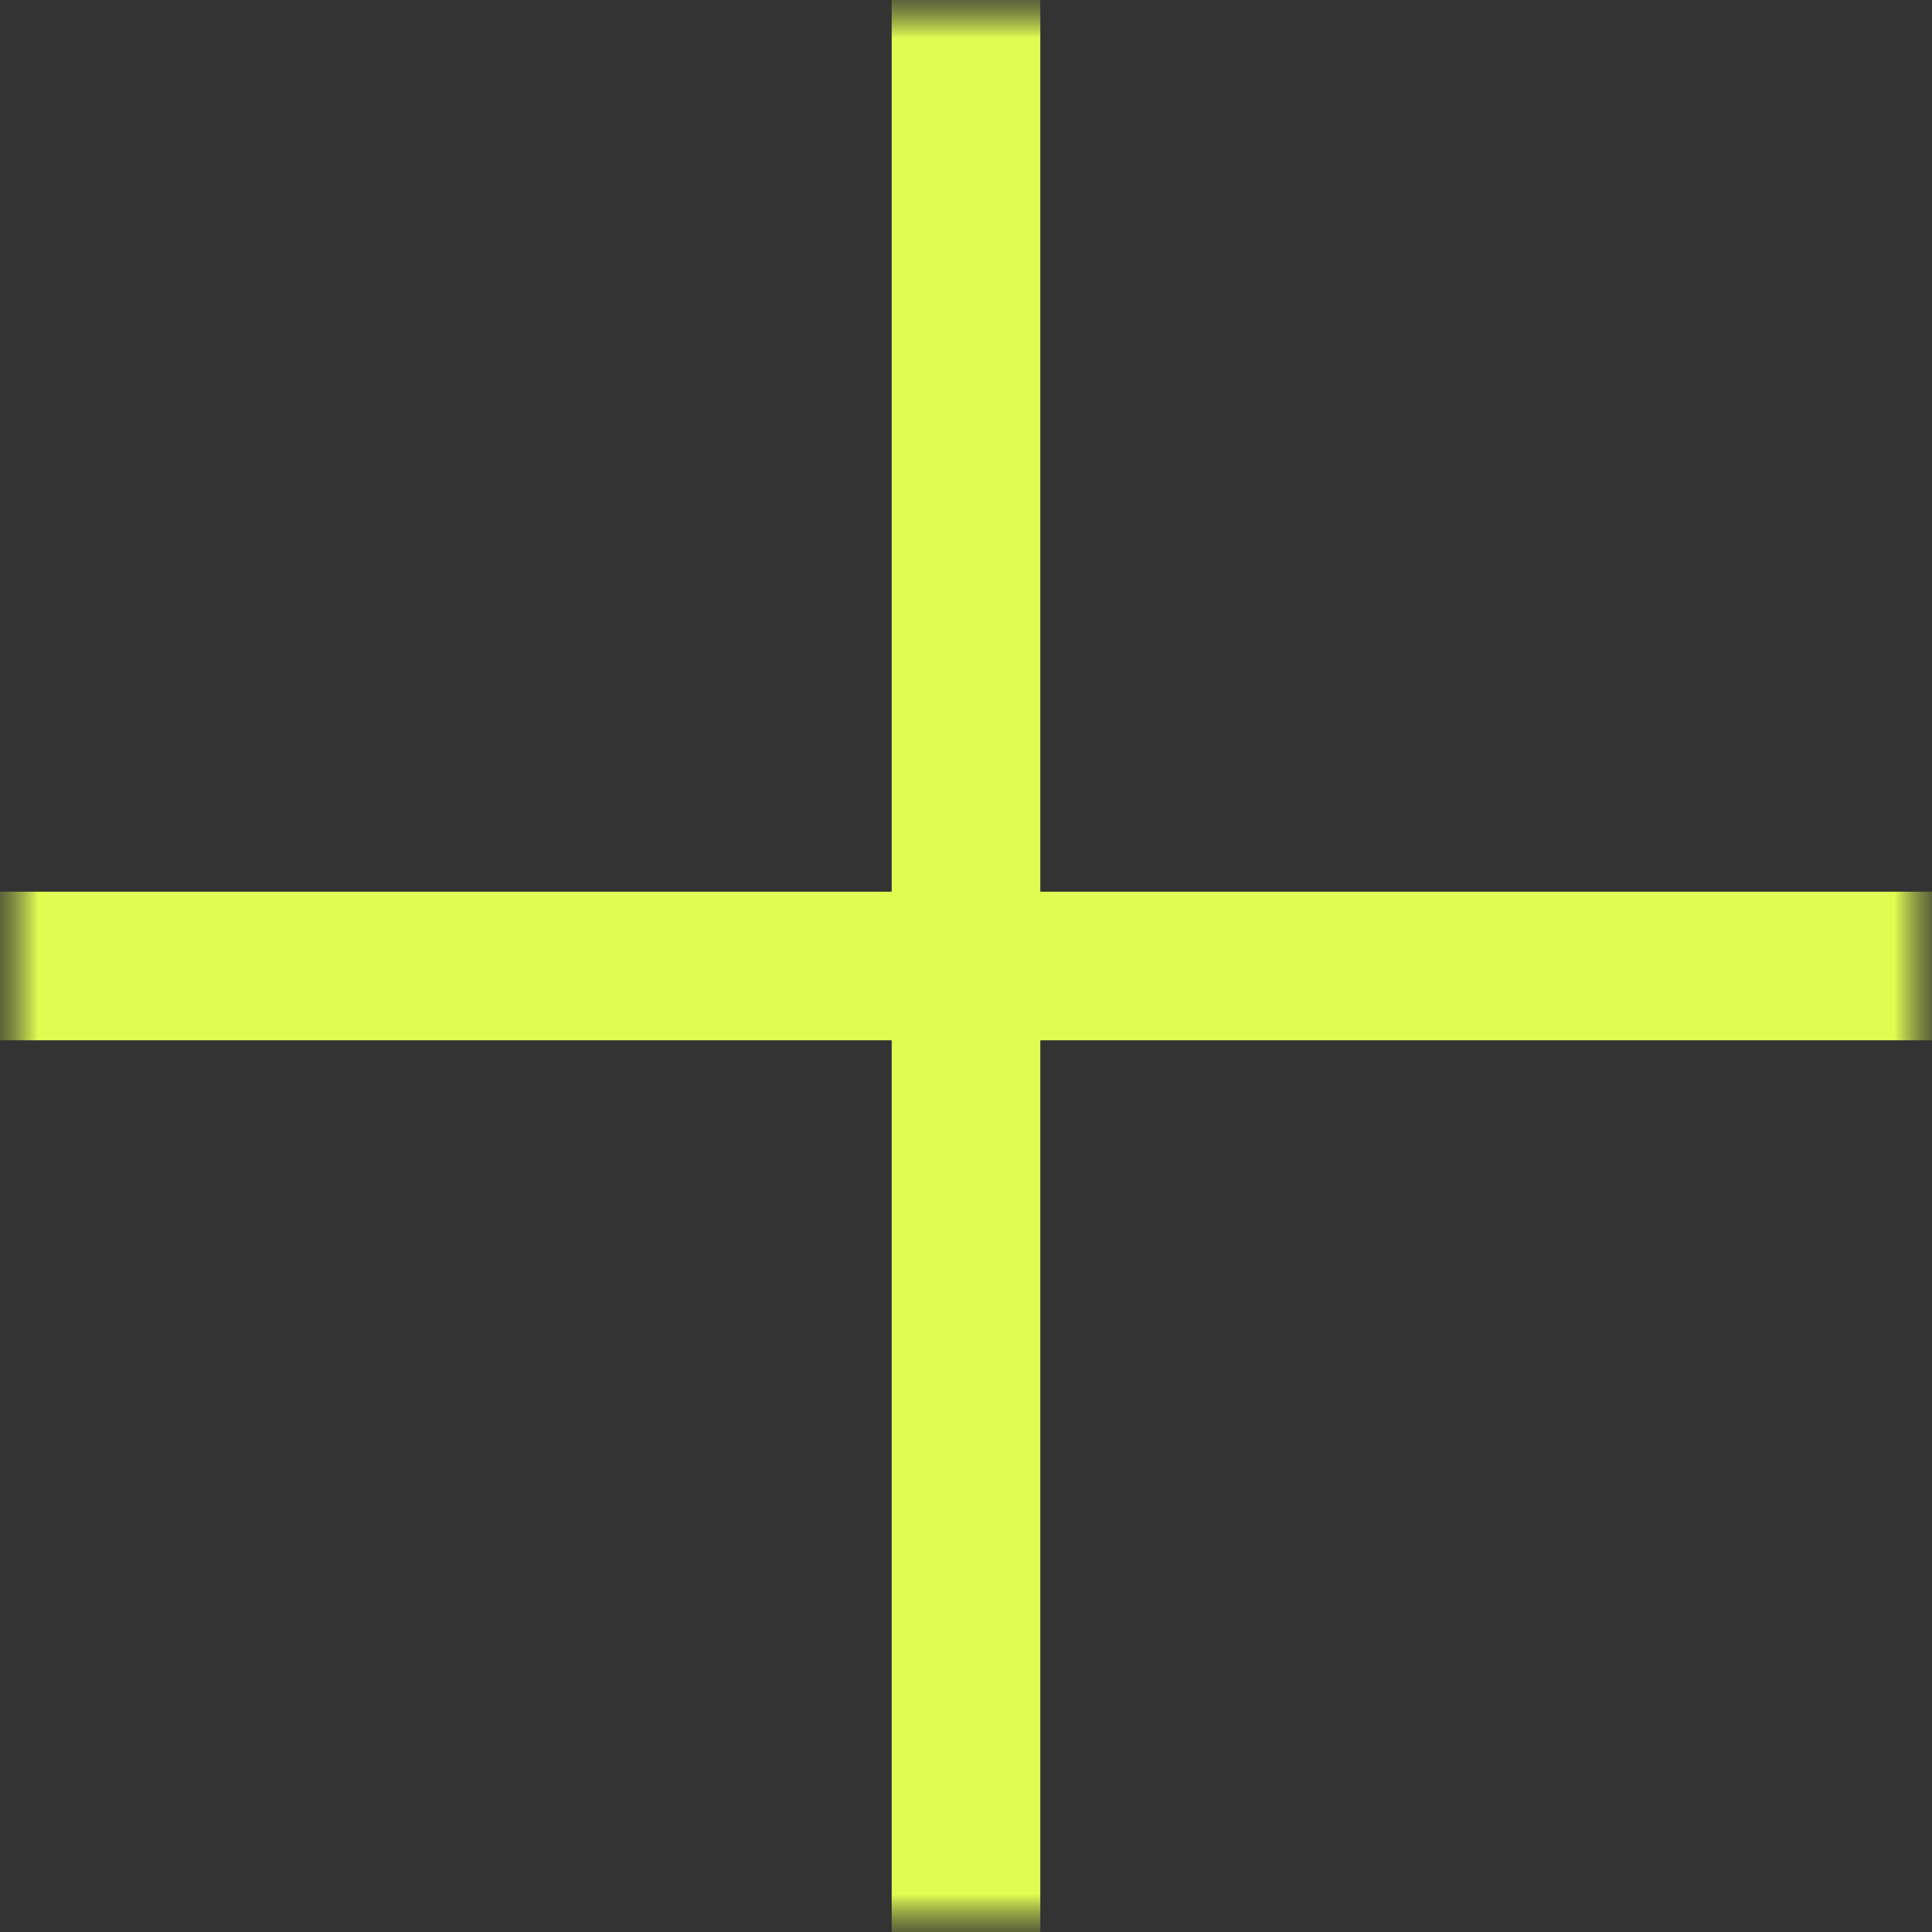<?xml version="1.0" encoding="UTF-8"?> <svg xmlns="http://www.w3.org/2000/svg" width="26" height="26" viewBox="0 0 26 26" fill="none"><rect x="0" y="0" width="26" height="26" fill="#333333" stroke="none"/><g clip-path="url(#clip0_2747_8)"><mask id="mask0_2747_8" style="mask-type:luminance" maskUnits="userSpaceOnUse" x="0" y="0" width="26" height="26"><path d="M26 0H0V26H26V0Z" fill="white"></path></mask><g mask="url(#mask0_2747_8)"><mask id="mask1_2747_8" style="mask-type:luminance" maskUnits="userSpaceOnUse" x="0" y="0" width="26" height="26"><path d="M26 0H0V26H26V0Z" fill="white"></path></mask><g mask="url(#mask1_2747_8)"><path fill-rule="evenodd" clip-rule="evenodd" d="M26 14H0V12H26V14Z" fill="#E0FB52"></path><path fill-rule="evenodd" clip-rule="evenodd" d="M12 26V0L14 8.74224e-08V26H12Z" fill="#E0FB52"></path></g></g></g><defs><clipPath id="clip0_2747_8"><rect width="26" height="26" fill="white"></rect></clipPath></defs></svg> 